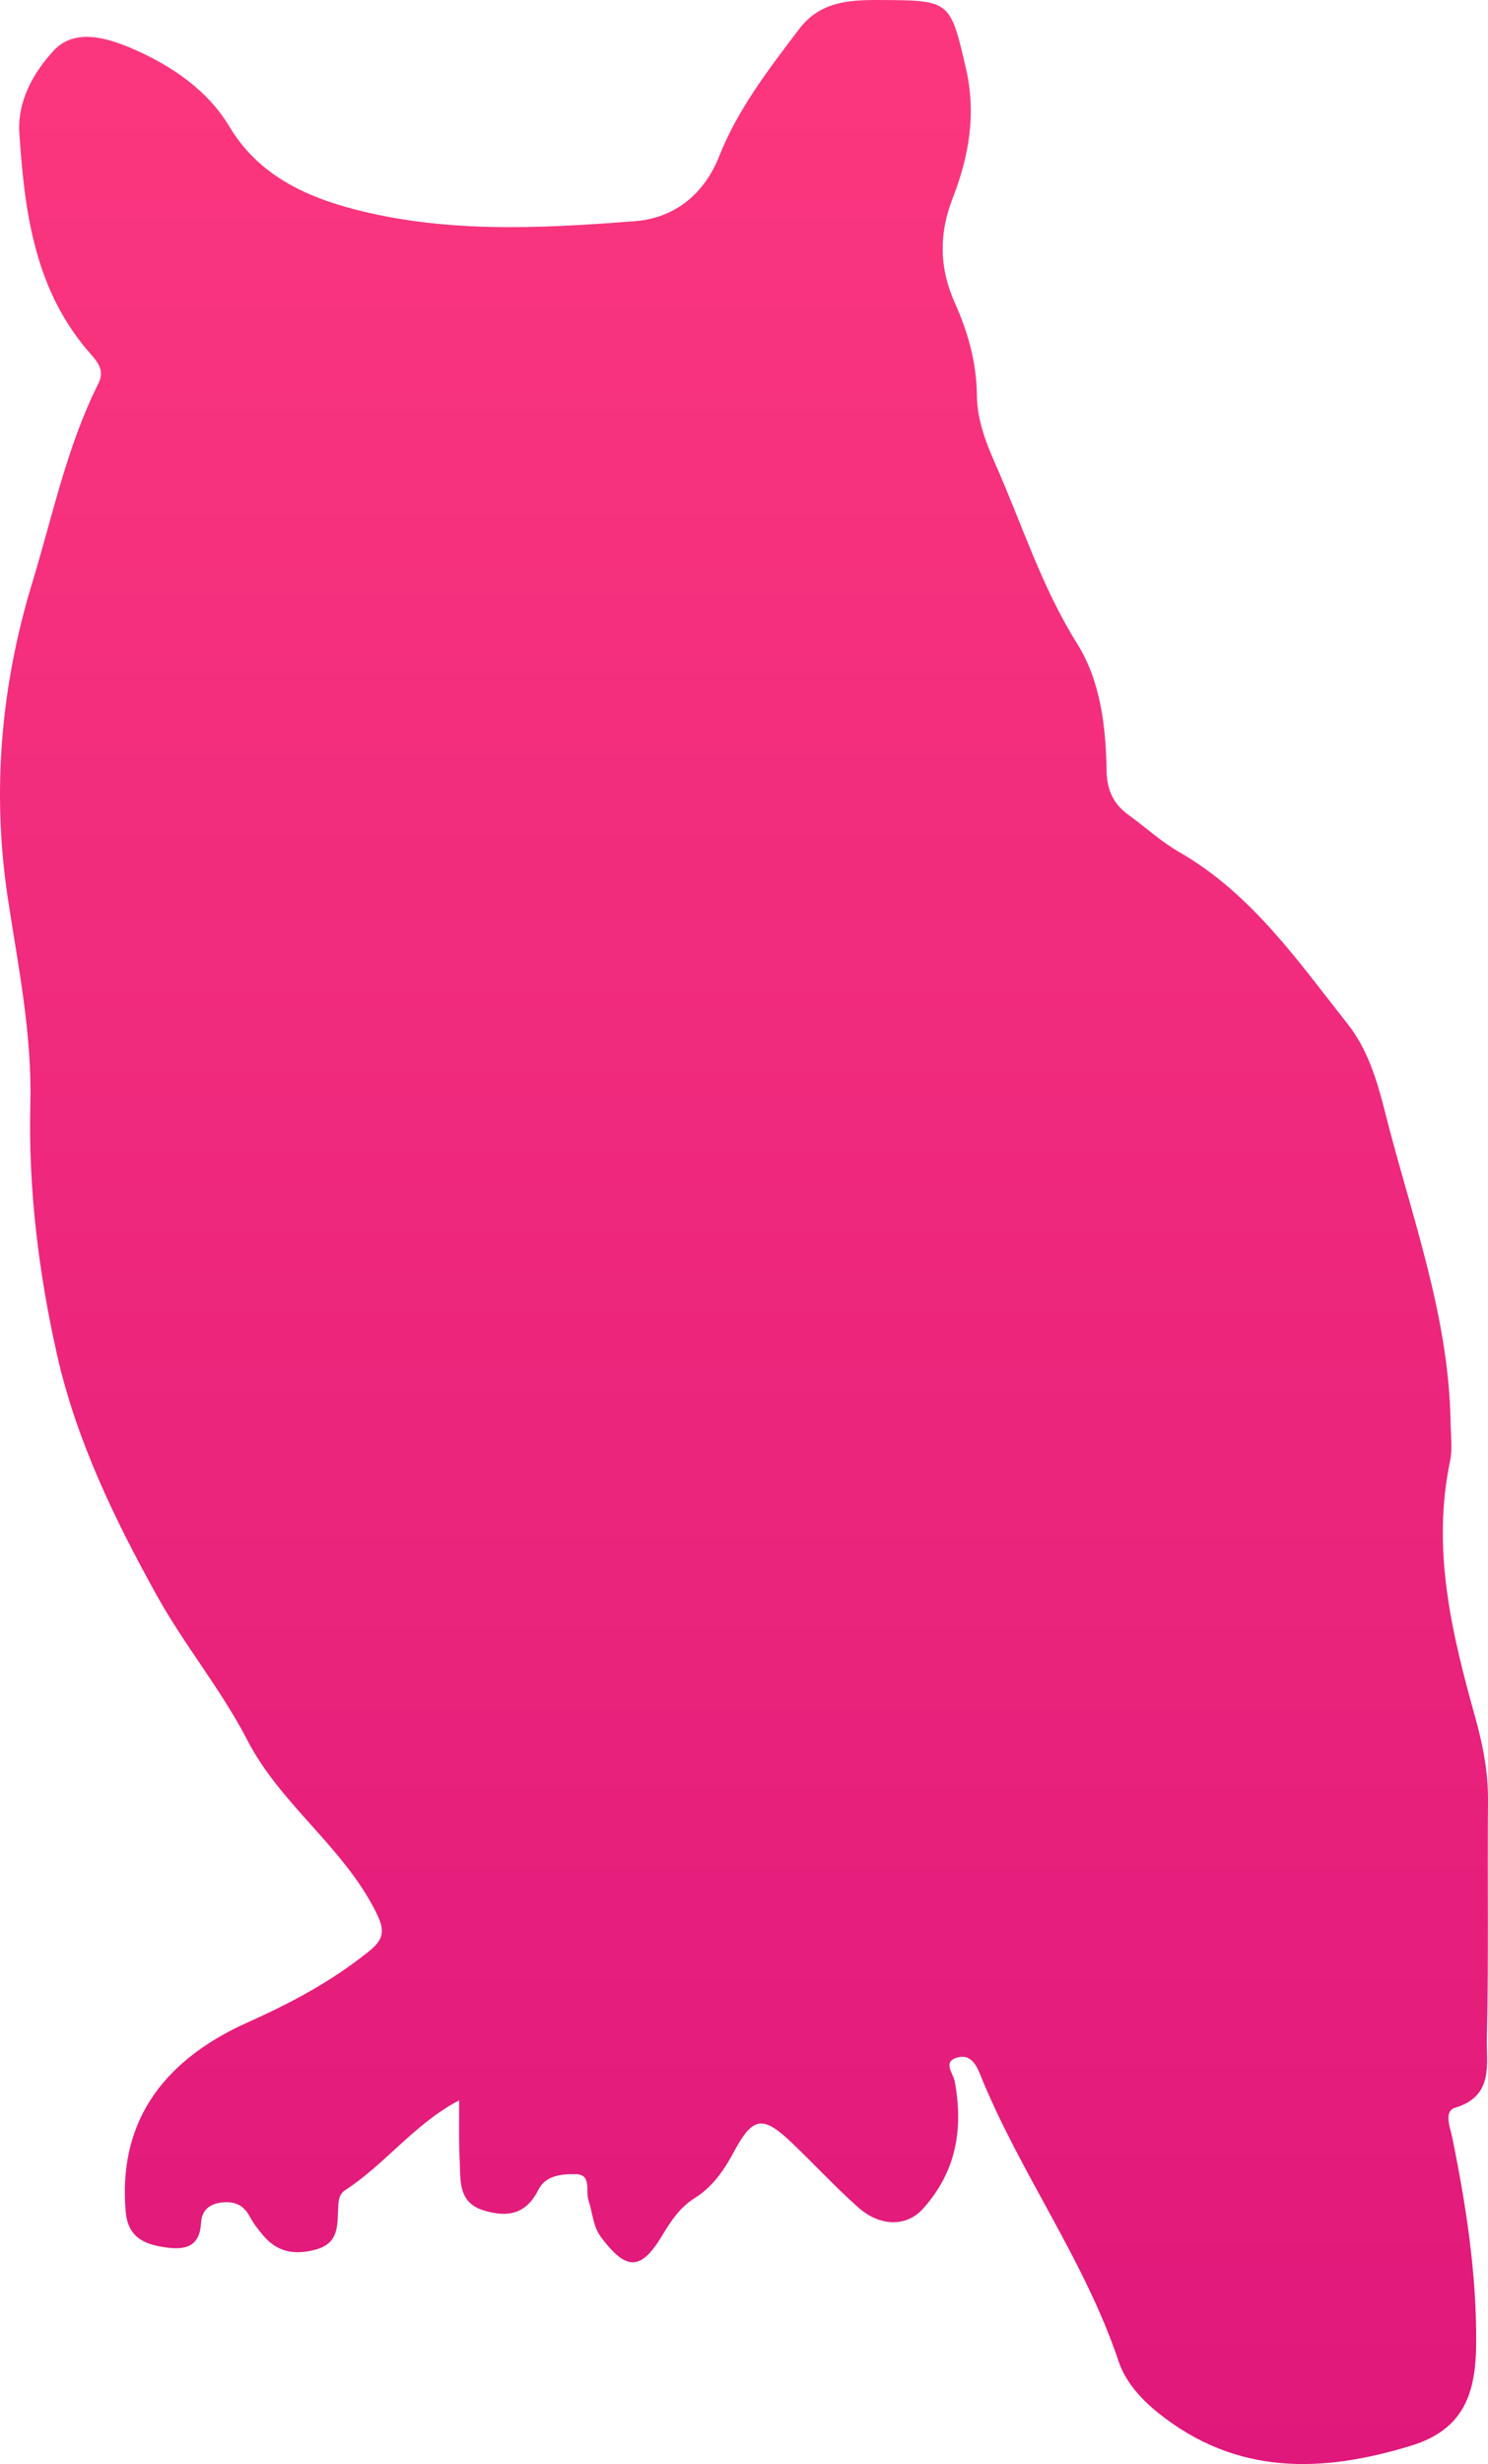 <?xml version="1.0" encoding="UTF-8"?> <svg xmlns="http://www.w3.org/2000/svg" width="151" height="250" viewBox="0 0 151 250" fill="none"><path d="M46.592 213.102C42.058 215.472 39.102 219.577 35.008 222.227C34.295 222.688 34.335 223.589 34.302 224.363C34.236 226.059 34.242 227.641 32.032 228.242C29.835 228.836 28.097 228.482 26.659 226.753C26.167 226.159 25.681 225.532 25.321 224.851C24.709 223.709 23.81 223.342 22.572 223.455C21.267 223.582 20.475 224.243 20.401 225.538C20.255 228.082 18.657 228.302 16.687 228.002C14.55 227.681 12.972 226.953 12.752 224.35C12.02 215.772 16.028 209.263 25.175 205.171C29.562 203.209 33.716 200.986 37.464 197.962C39.049 196.68 39.062 195.779 38.077 193.85C34.735 187.301 28.444 183.035 25.108 176.574C22.452 171.427 18.724 166.934 15.961 161.961C11.68 154.257 7.752 146.173 5.789 137.462C3.911 129.124 2.866 120.526 3.079 112.055C3.259 104.839 1.841 98.063 0.789 91.094C-0.842 80.307 0.09 69.559 3.272 59.125C5.342 52.336 6.774 45.32 9.983 38.912C10.635 37.61 9.943 36.756 9.217 35.941C3.545 29.533 2.5 21.636 1.967 13.558C1.741 10.181 3.452 7.304 5.442 5.141C7.593 2.798 10.981 3.859 13.584 5C17.472 6.709 21.094 9.179 23.291 12.864C26.054 17.484 30.494 19.693 35.061 20.988C44.661 23.705 54.64 23.204 64.467 22.437C68.181 22.15 71.35 19.96 72.968 15.882C74.852 11.115 78.001 7.016 81.103 2.938C83.194 0.194 86.07 -0.013 89.165 0.001C96.435 0.034 96.422 -0.013 98.04 7.037C99.078 11.556 98.326 15.875 96.682 20.094C95.277 23.692 95.297 27.176 96.901 30.748C98.226 33.692 99.105 36.803 99.132 40.093C99.151 42.597 100.044 44.893 101.029 47.129C103.718 53.211 105.709 59.566 109.297 65.287C111.667 69.065 112.22 73.665 112.293 78.15C112.326 80.126 112.959 81.561 114.53 82.69C116.241 83.918 117.812 85.387 119.63 86.428C126.993 90.653 131.686 97.476 136.772 103.911C138.803 106.481 139.748 109.665 140.534 112.763C143.157 123.19 147.025 133.357 147.204 144.304C147.224 145.633 147.411 147.001 147.144 148.276C145.274 157.201 147.324 165.726 149.694 174.204C150.48 177.021 151.026 179.798 150.999 182.722C150.932 190.732 151.072 198.743 150.886 206.747C150.819 209.39 151.625 212.661 147.67 213.849C146.485 214.203 147.151 215.812 147.371 216.873C148.776 223.743 149.841 230.638 149.801 237.694C149.774 242.647 148.669 246.446 143.25 248.121C134.096 250.945 125.421 251.139 117.532 244.81C115.788 243.408 114.217 241.68 113.511 239.57C110.043 229.223 103.452 220.411 99.418 210.358C98.998 209.31 98.373 208.456 97.254 208.729C95.563 209.137 96.728 210.331 96.881 211.153C97.787 215.992 97.041 220.371 93.626 224.136C92.035 225.885 89.372 225.985 87.095 223.963C84.772 221.9 82.654 219.61 80.411 217.461C77.435 214.597 76.403 214.731 74.506 218.269C73.494 220.158 72.349 221.86 70.472 223.035C69.034 223.929 68.088 225.325 67.223 226.773C65.059 230.391 63.581 230.418 61.018 227.02C60.166 225.885 60.146 224.53 59.727 223.275C59.407 222.321 60.053 220.638 58.482 220.592C57.123 220.552 55.373 220.692 54.654 222.14C53.395 224.664 51.538 225.004 49.115 224.277C46.545 223.502 46.725 221.373 46.658 219.383C46.545 217.401 46.592 215.412 46.592 213.102Z" fill="url(#paint0_linear_2934_780)"></path><defs><linearGradient id="paint0_linear_2934_780" x1="75.5" y1="0" x2="75.5" y2="250" gradientUnits="userSpaceOnUse"><stop stop-color="#FC377E"></stop><stop offset="1" stop-color="#E0187B"></stop></linearGradient></defs></svg> 